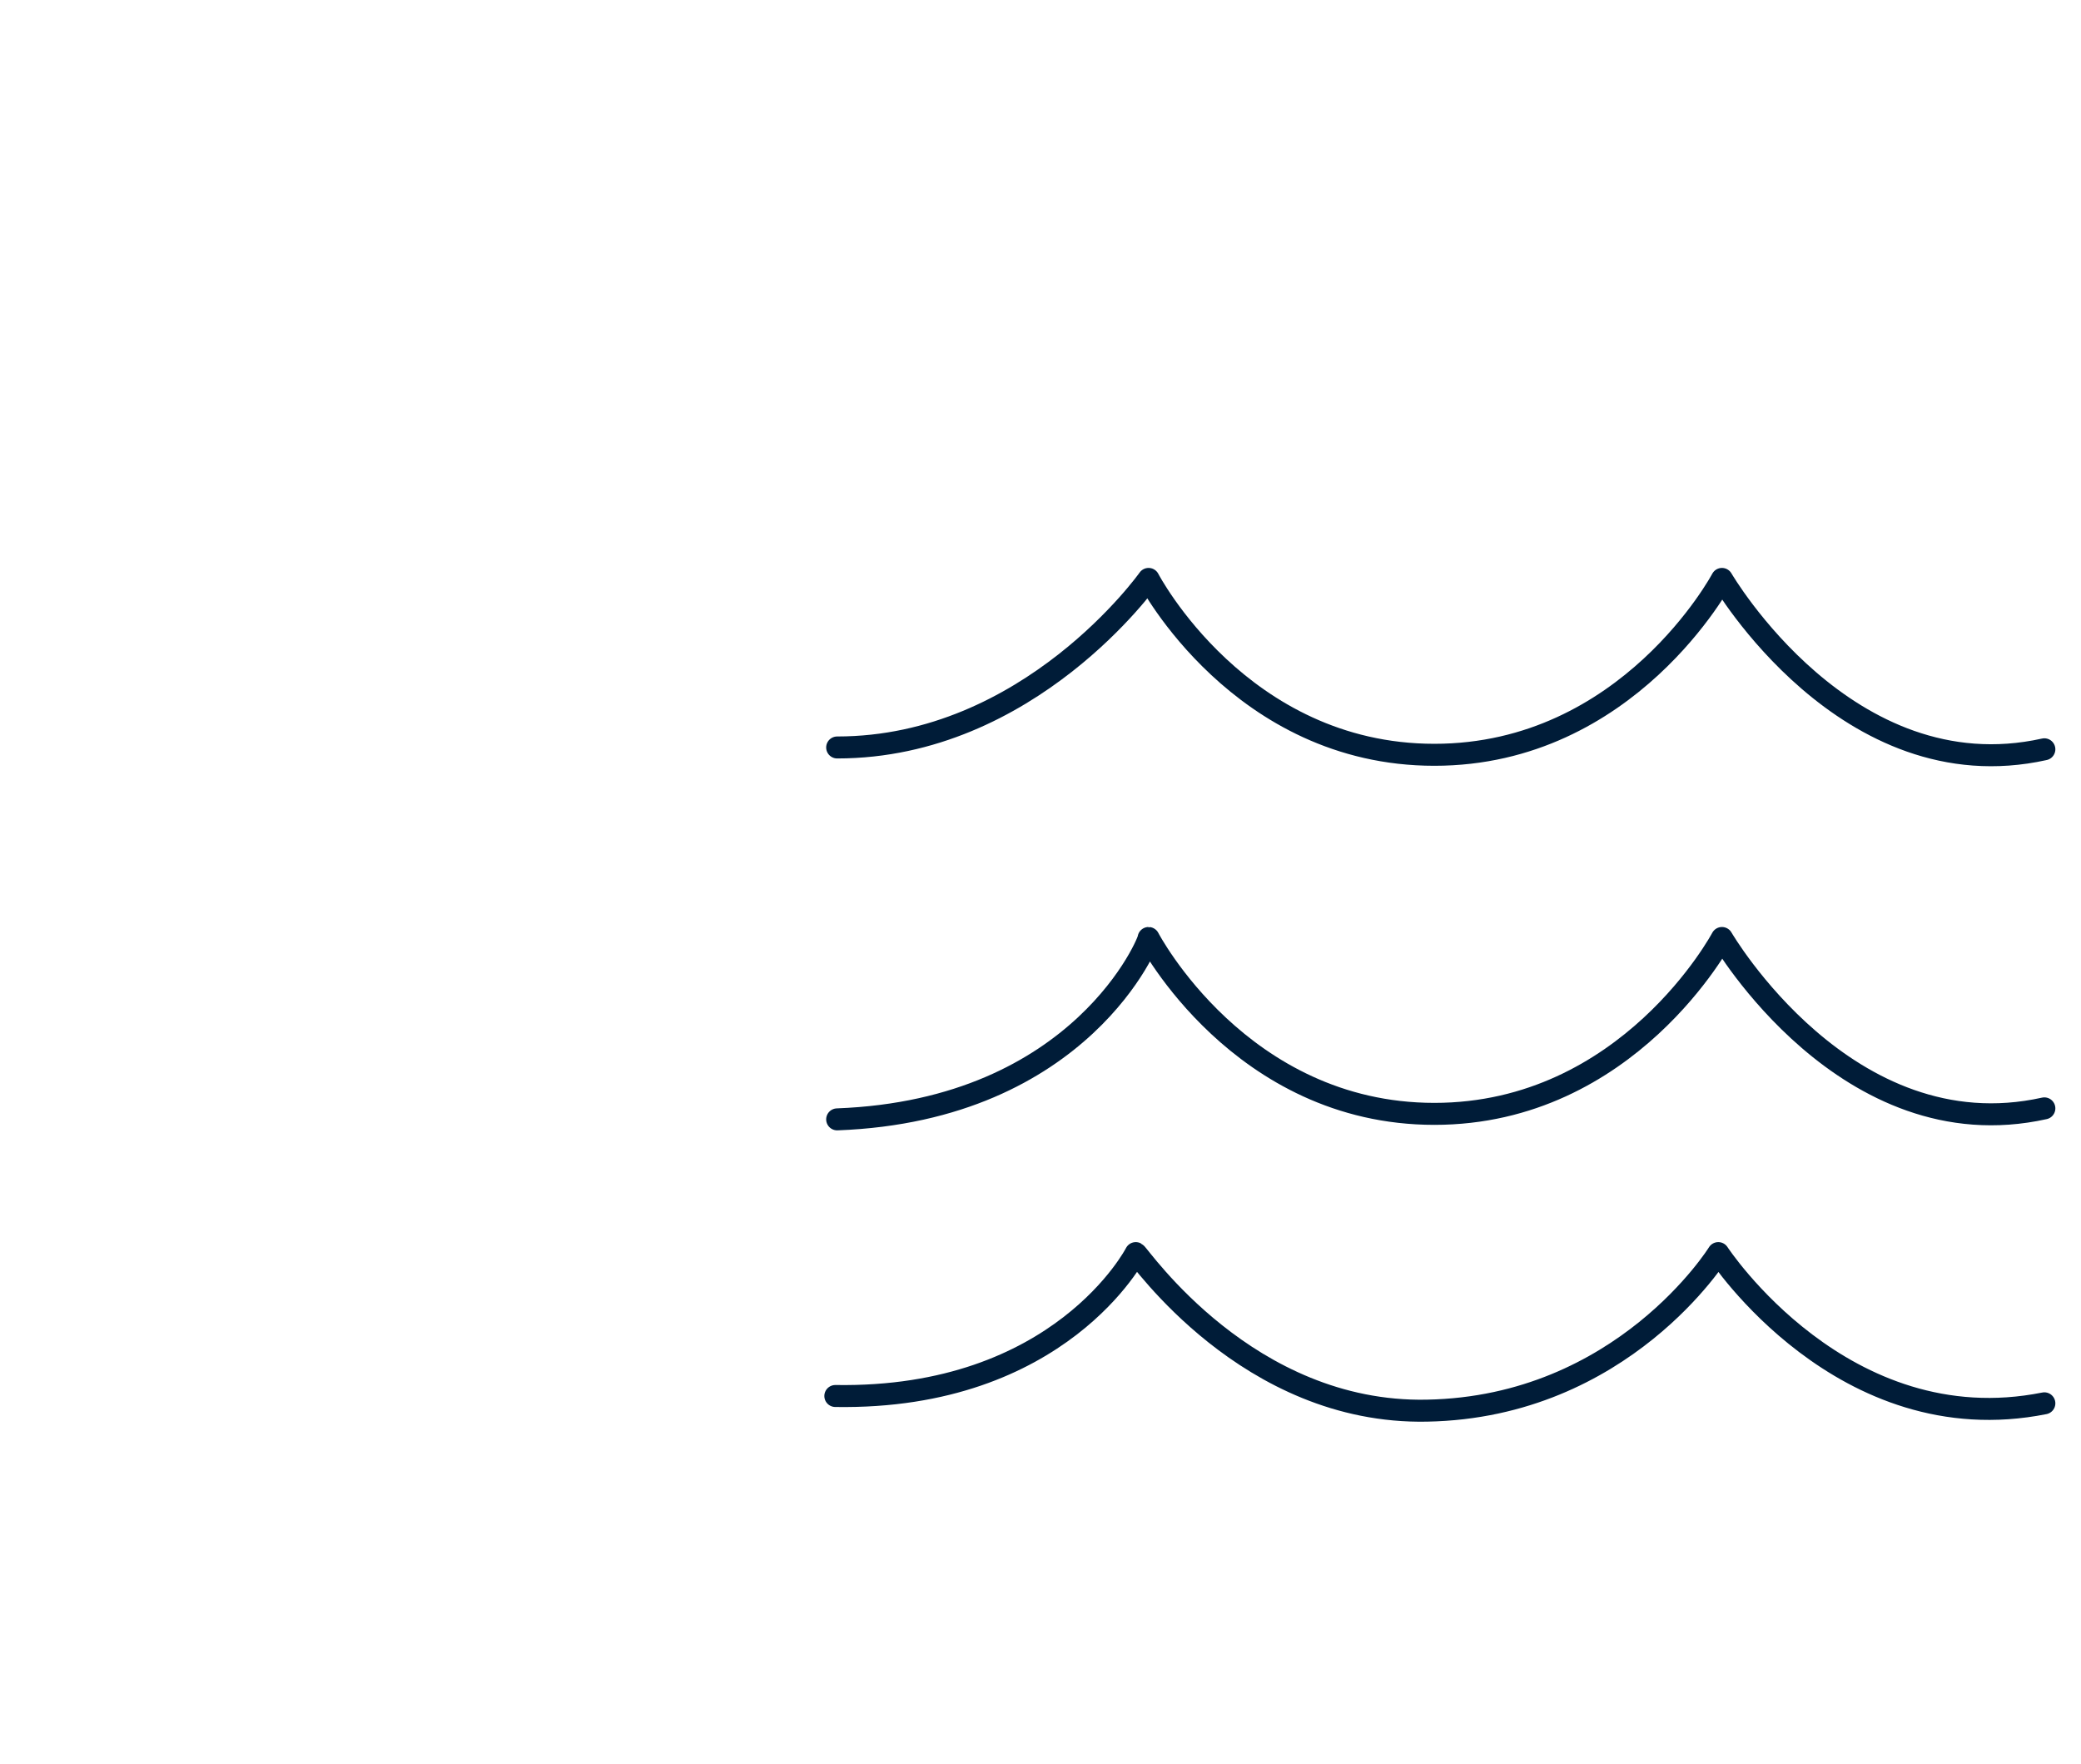 <?xml version="1.0" encoding="UTF-8"?>
<svg id="Layer_1" data-name="Layer 1" xmlns="http://www.w3.org/2000/svg" xmlns:xlink="http://www.w3.org/1999/xlink" viewBox="0 0 113.6 96.3">
  <defs>
    <clipPath id="clippath">
      <rect width="113.6" height="96.3" style="fill: none;"/>
    </clipPath>
    <clipPath id="clippath-1">
      <rect y="0" width="113.6" height="96.3" style="fill: none;"/>
    </clipPath>
  </defs>
  <g id="COS_WorksSwimmingPool">
    <g style="clip-path: url(#clippath);">
      <g style="clip-path: url(#clippath-1);">
        <path d="M111.6,60.5c-10.8,2.4-17.6-9.3-17.6-9.3,0,0-5.1,9.6-15.7,9.6s-15.6-9.6-15.6-9.6c.1,0-3.6,9.4-17,9.9" style="fill: none; stroke: #001c38; stroke-linecap: round; stroke-linejoin: round; stroke-width: 1.2px;"/>
        <path d="M111.6,76.6c-11,2.2-17.8-8.2-17.8-8.2,0,0-5.2,8.4-15.9,8.6-9.8.2-15.7-8.5-15.9-8.6,0,0-4.1,8-16.4,7.8" style="fill: none; stroke: #001c38; stroke-linecap: round; stroke-linejoin: round; stroke-width: 1.2px;"/>
        <path d="M111.6,40.9c-10.8,2.4-17.6-9.3-17.6-9.3,0,0-5.1,9.6-15.7,9.6s-15.6-9.6-15.6-9.6c0,0-6.5,9.2-17,9.2" style="fill: none; stroke: #001c38; stroke-linecap: round; stroke-linejoin: round; stroke-width: 1.2px;"/>
      </g>
    </g>
  </g>
</svg>